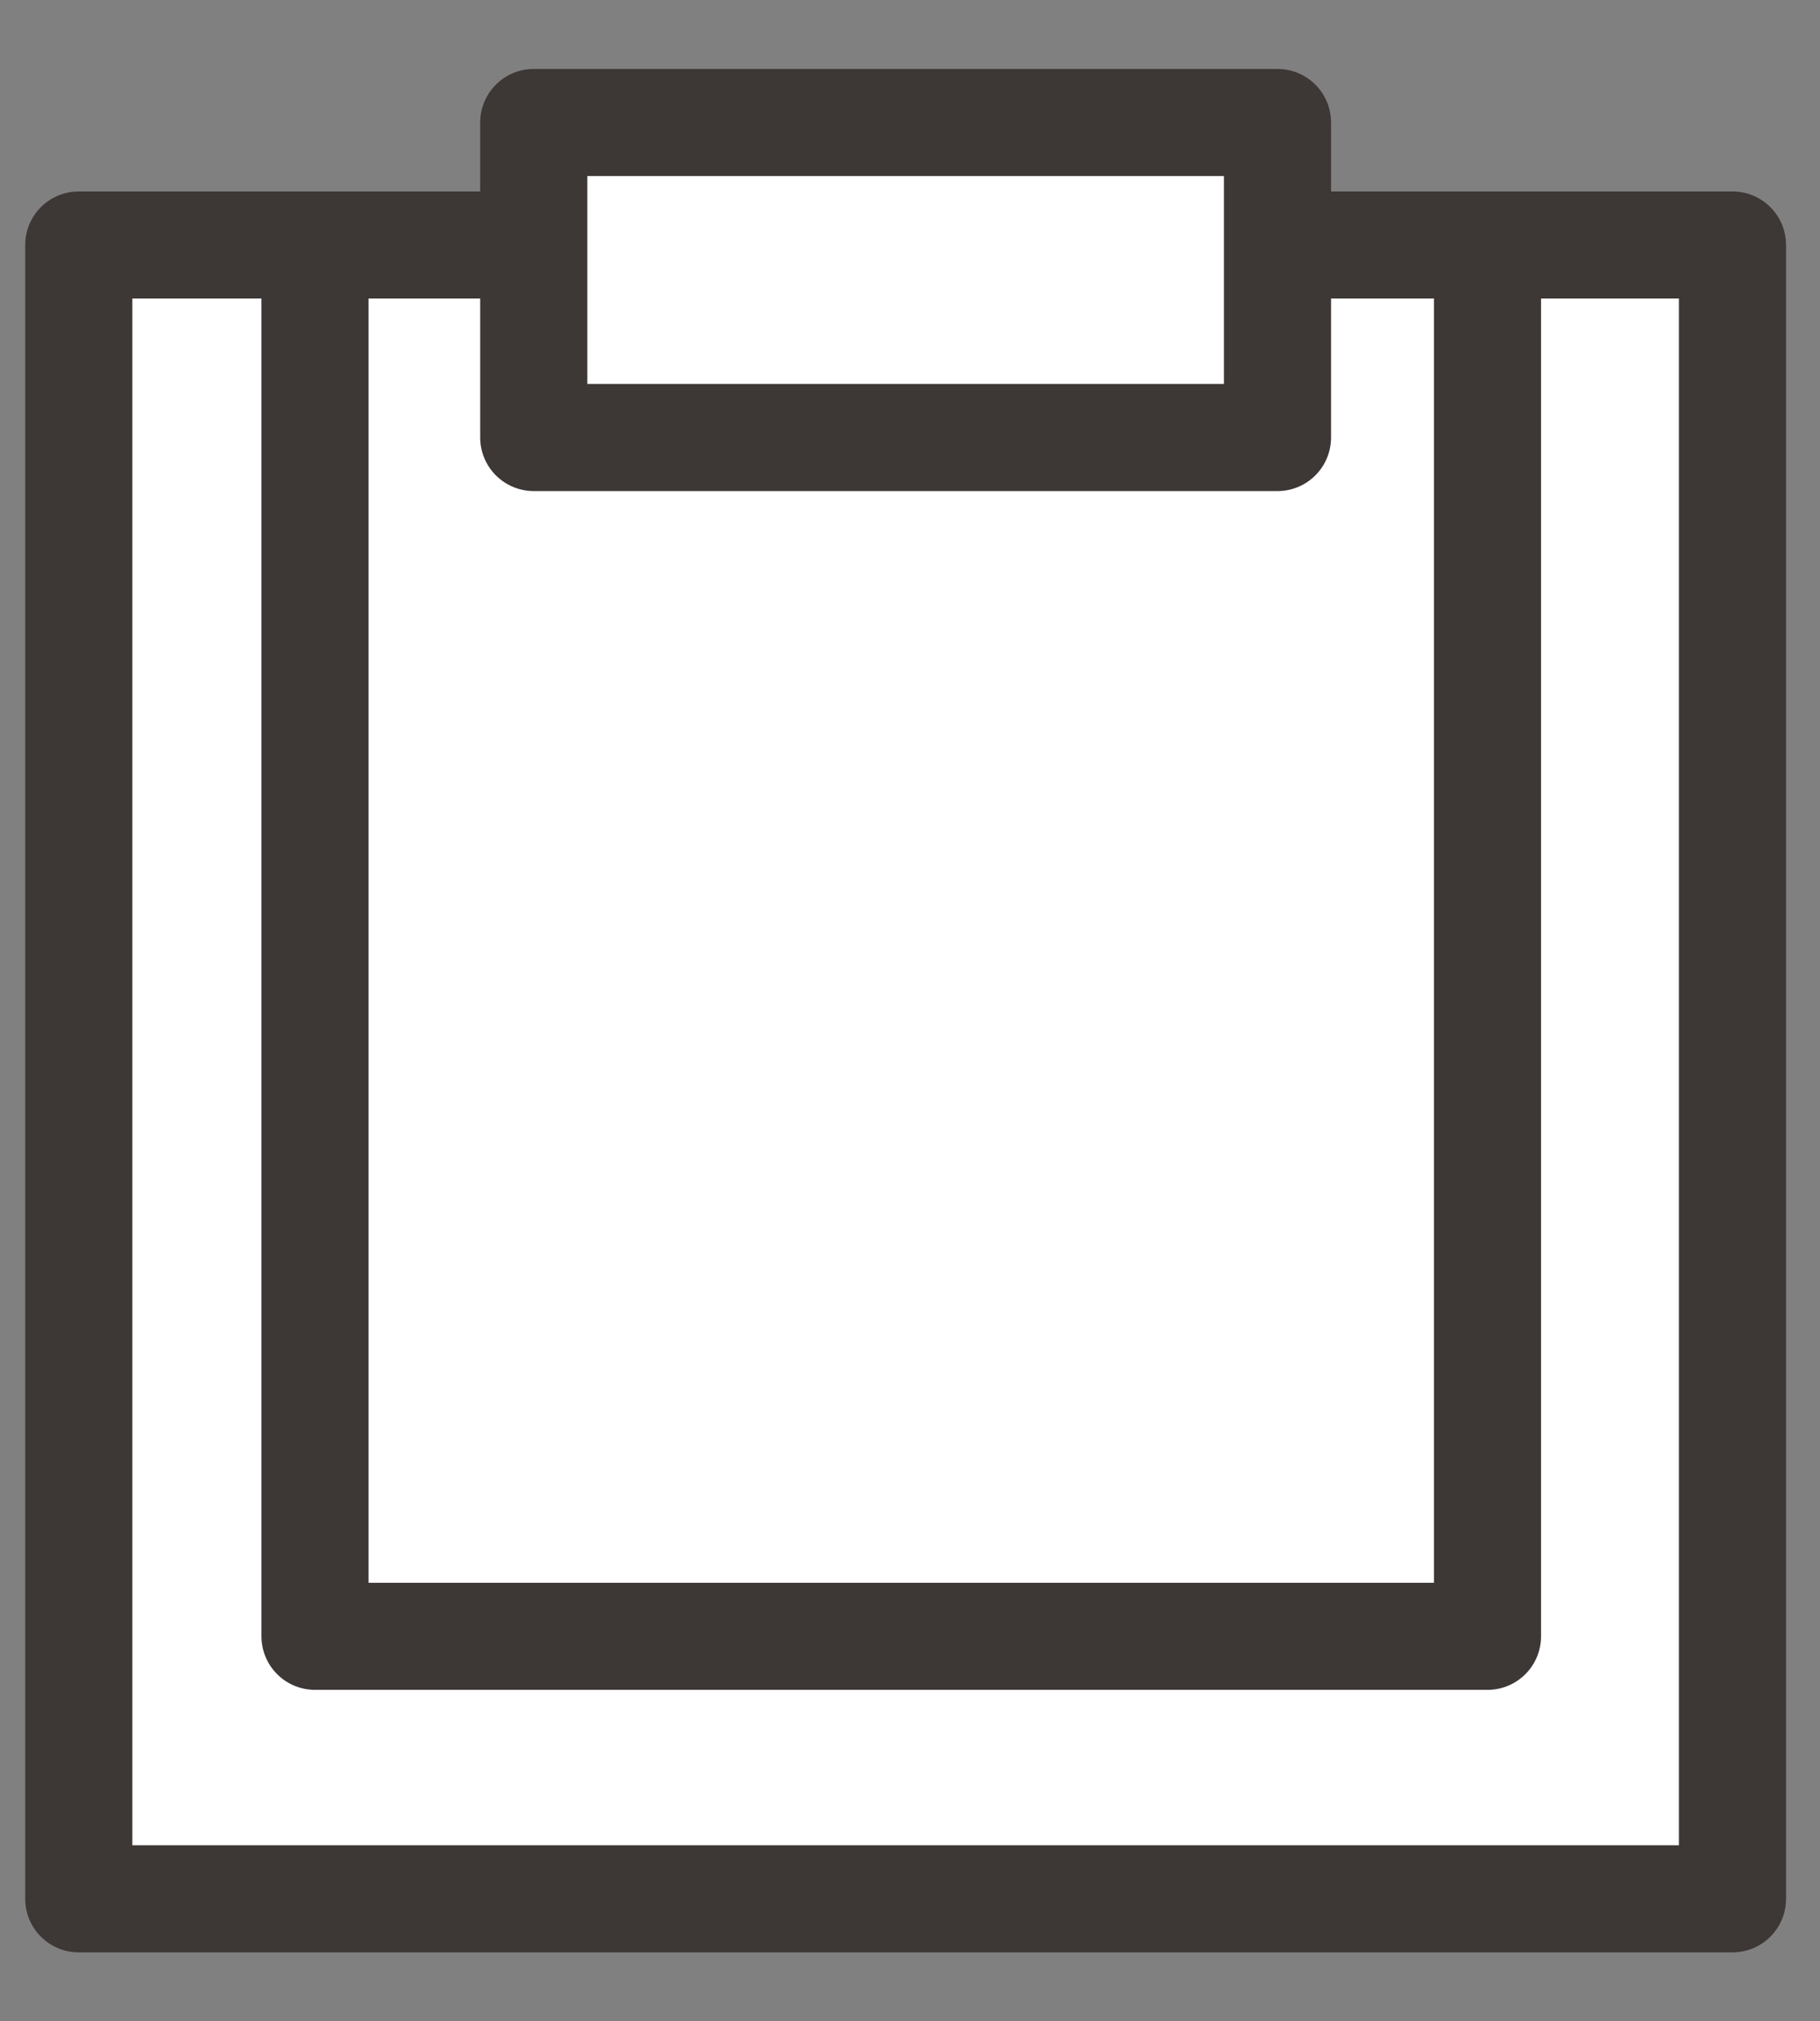 <?xml version="1.0" encoding="utf-8"?>
<!-- Generator: Adobe Illustrator 24.1.2, SVG Export Plug-In . SVG Version: 6.00 Build 0)  -->
<svg version="1.1" id="레이어_1" xmlns="http://www.w3.org/2000/svg" xmlns:xlink="http://www.w3.org/1999/xlink" x="0px"
	 y="0px" viewBox="0 0 20.8 23.1" style="enable-background:new 0 0 20.8 23.1;" xml:space="preserve">
<rect x="0" y="0" width="20.8" height="23.1" fill="#808080" stroke="none"/>
<style type="text/css">
	.st0{fill:#FFFFFF;stroke:#3D3736;stroke-width:1.224;stroke-linecap:round;stroke-linejoin:round;stroke-miterlimit:10;}
</style>
<g>
	<rect x="0.9" y="2.8" class="st0" width="18.9" height="18.9"/>
	<rect x="3.6" y="2.8" class="st0" width="13.4" height="15.9"/>
	<rect x="6.1" y="1.4" class="st0" width="8.5" height="3.6"/>
</g>
</svg>
